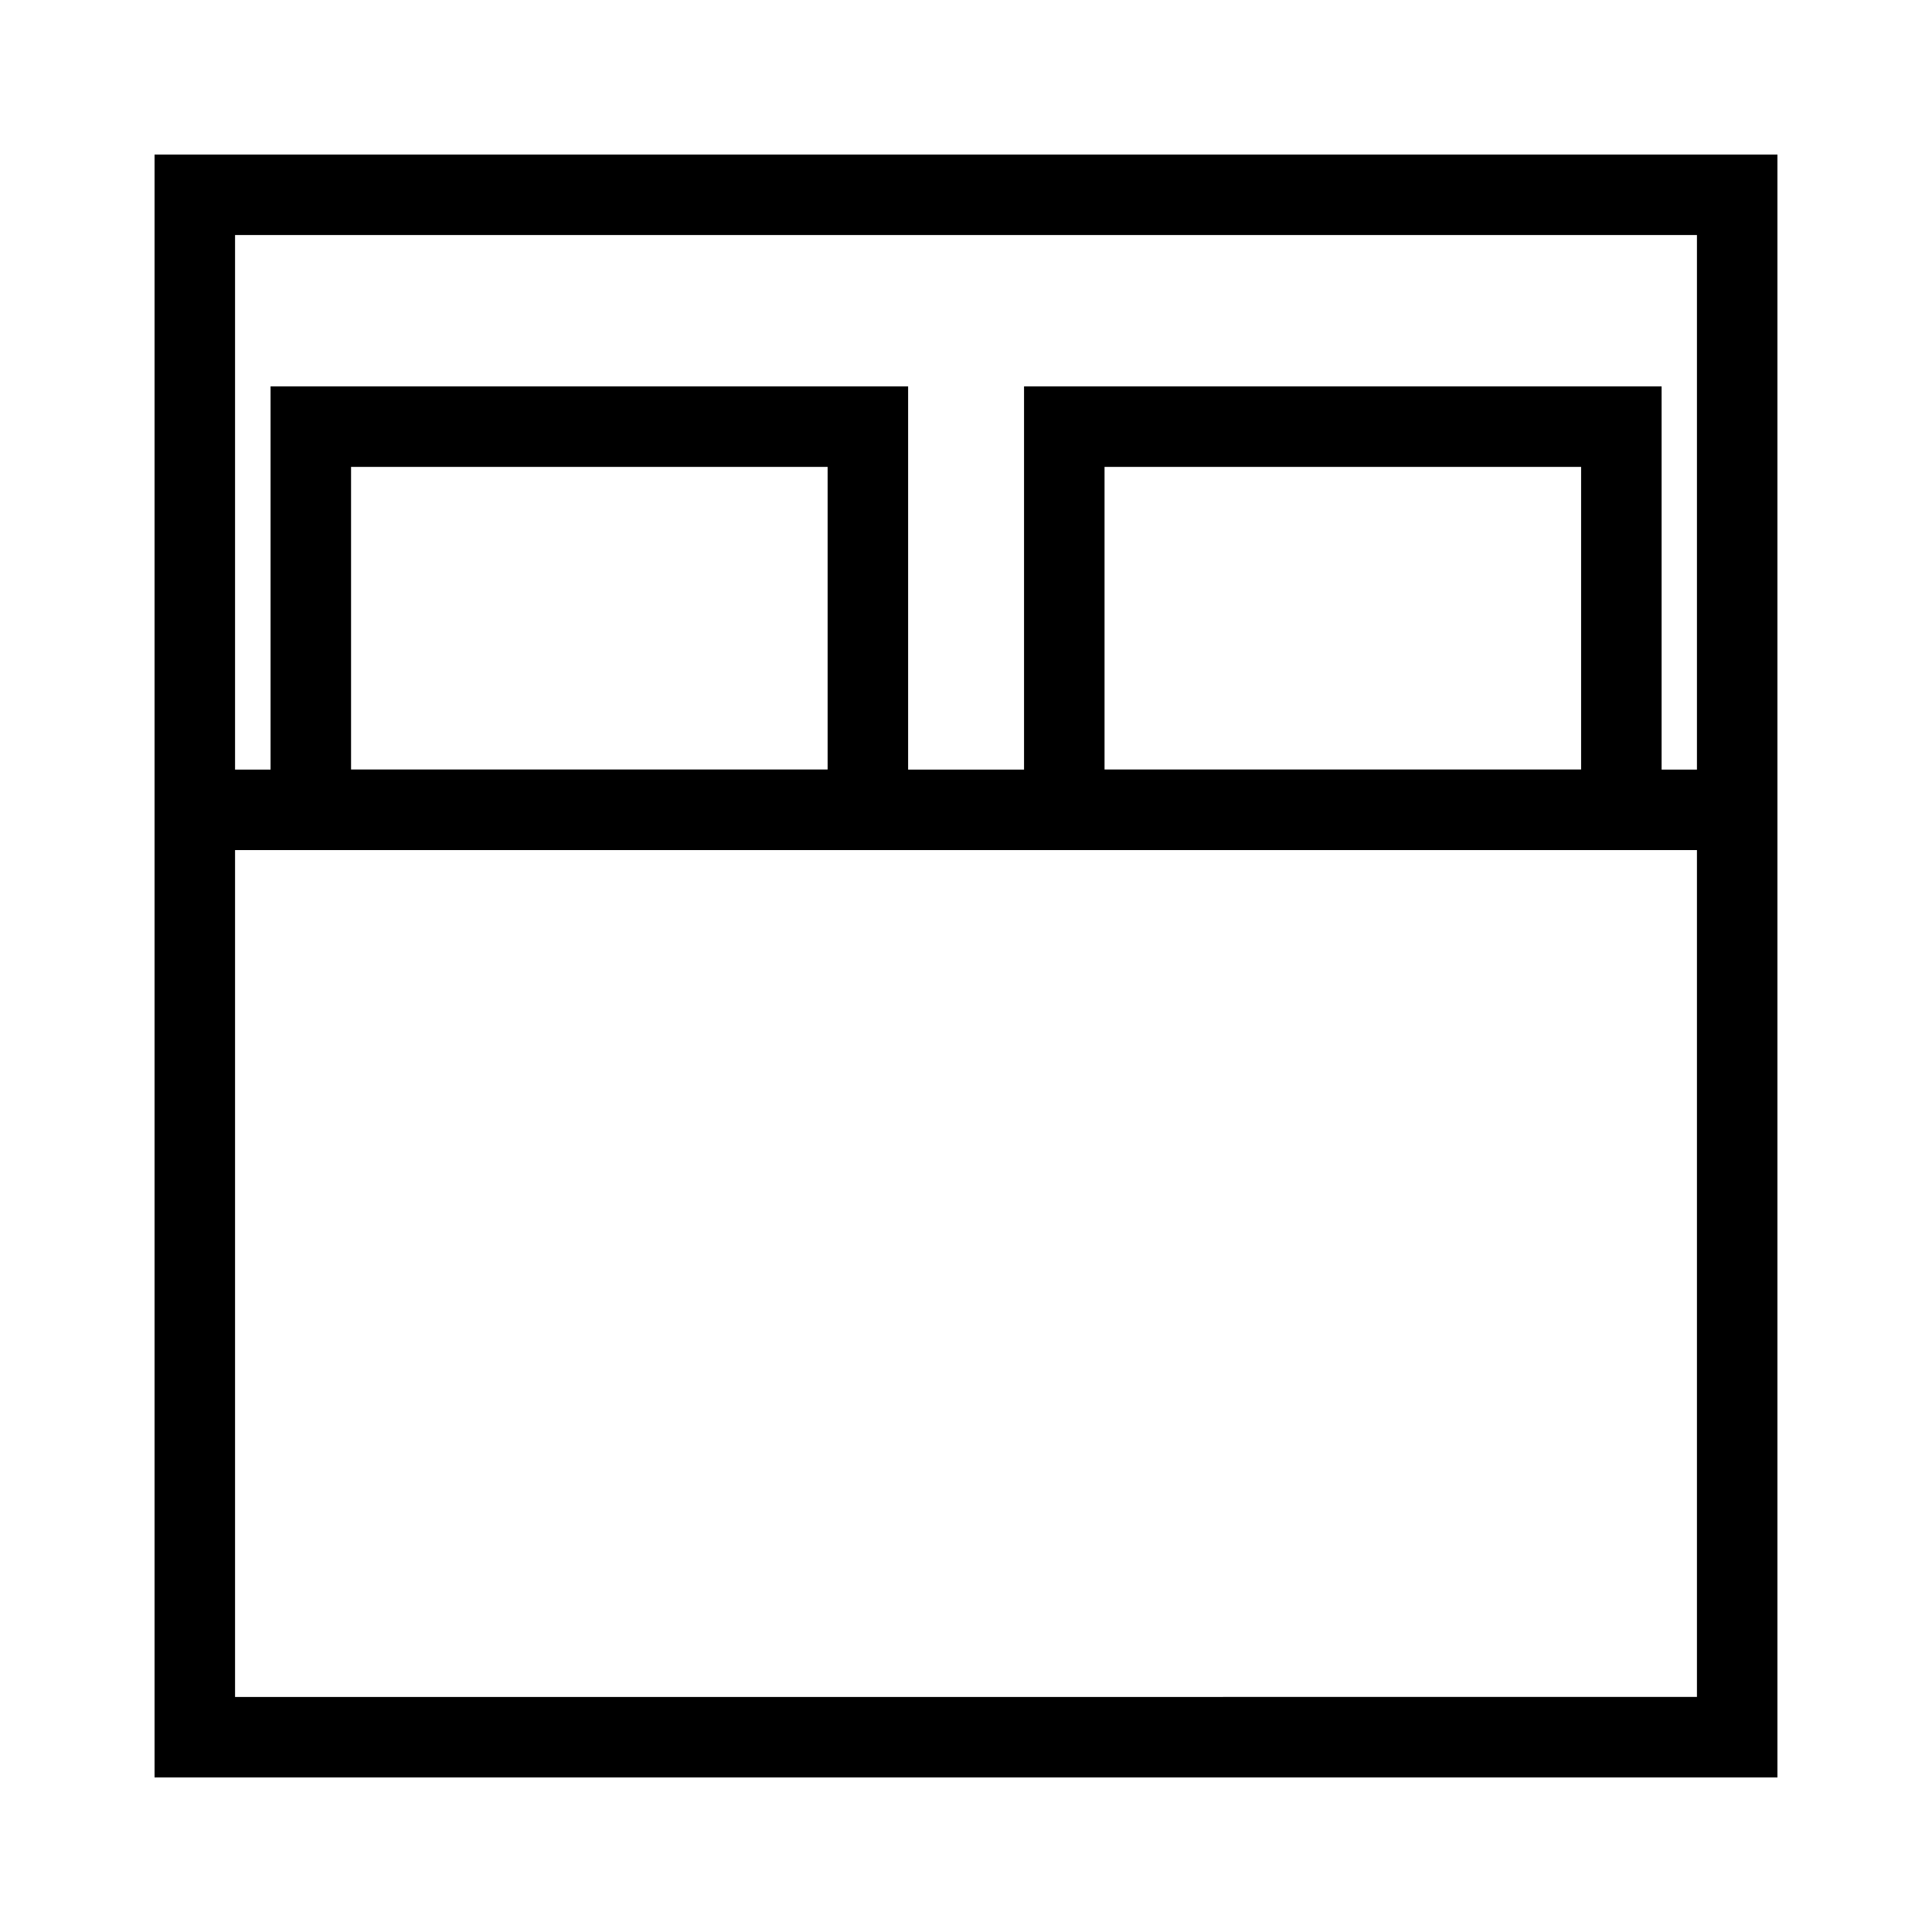 <svg xmlns="http://www.w3.org/2000/svg" fill="none" viewBox="0 0 24 24"><mask id="a" width="24" height="24" x="0" y="0" maskUnits="userSpaceOnUse" style="mask-type:alpha"><path fill="#D9D9D9" d="M0 0h24v24H0z"/></mask><g stroke="#000" mask="url(#a)"><path d="M2.42 2.42h19.16v19.16H2.42zM1.92 10.06h20.16"/><path d="M3.861 5.3h6.92v4.76h-6.92zM13.221 5.3h6.92v4.76h-6.92z"/></g></svg>